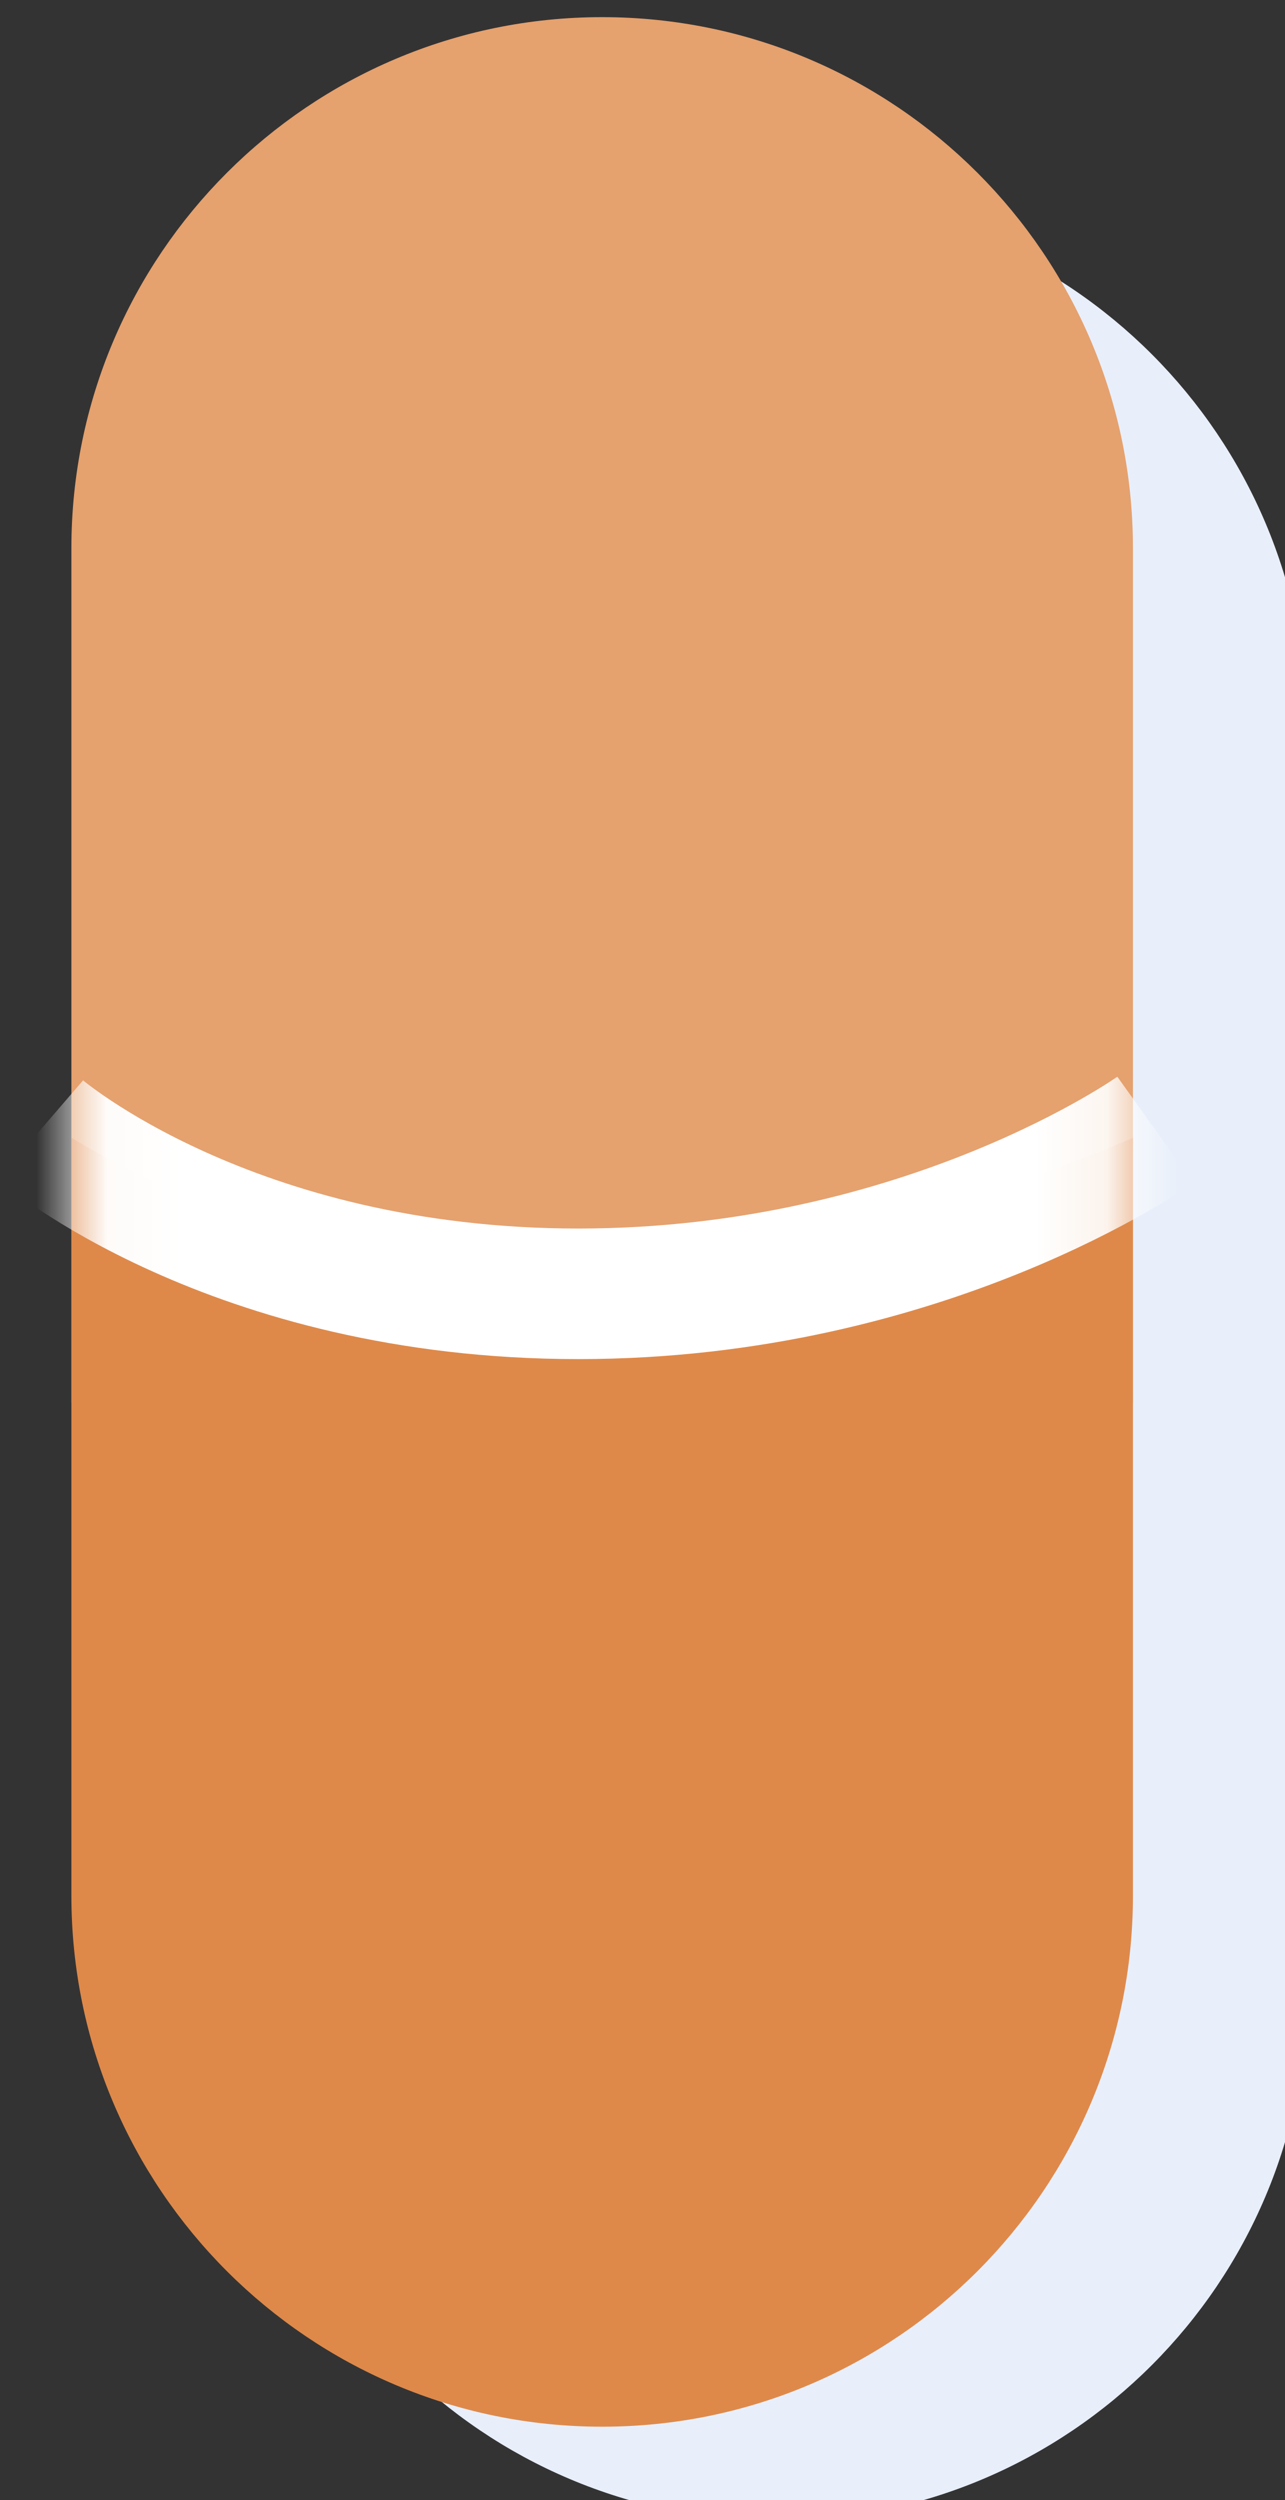 <svg width="18" height="35" viewBox="0 0 18 35" fill="none" xmlns="http://www.w3.org/2000/svg">
<rect x="0" y="0" width="18" height="35" fill="#333333" stroke="none"/>
<g clip-path="url(#clip0_1_10516)">
<path d="M10.876 2.781C6.769 2.781 3.44 6.109 3.44 10.216V18.424V27.855C3.44 31.961 6.769 35.29 10.876 35.29C14.982 35.29 18.311 31.961 18.311 27.855V18.424V10.216C18.311 6.109 14.982 2.781 10.876 2.781Z" fill="#E8EFFA"/>
<path d="M15.87 7.675L15.87 19.64H1L1 7.675C1 3.571 4.331 0.24 8.435 0.24C12.539 0.24 15.87 3.571 15.87 7.675Z" fill="#E5A16E"/>
<path d="M1 26.538V15.927C7.376 19.826 15.87 15.927 15.87 15.927V26.538C15.87 30.644 12.542 33.973 8.435 33.973C4.329 33.973 1 30.644 1 26.538Z" fill="#DE894A"/>
<mask id="mask0_1_10516" style="mask-type:luminance" maskUnits="userSpaceOnUse" x="1" y="0" width="15" height="34">
<path d="M8.468 0C4.362 0 1.033 3.329 1.033 7.435V26.297C1.033 30.404 4.362 33.732 8.468 33.732C12.575 33.732 15.903 30.404 15.903 26.297V7.435C15.903 3.329 12.575 0 8.468 0Z" fill="white"/>
</mask>
<g mask="url(#mask0_1_10516)">
<path d="M0.567 15.817C0.567 15.817 3.232 18.113 8.102 18.113C12.973 18.113 16.183 15.817 16.183 15.817" stroke="white" stroke-width="1.828" stroke-miterlimit="10"/>
</g>
</g>
<defs>
<clipPath id="clip0_1_10516">
<rect width="18" height="35" fill="white"/>
</clipPath>
</defs>
</svg>
